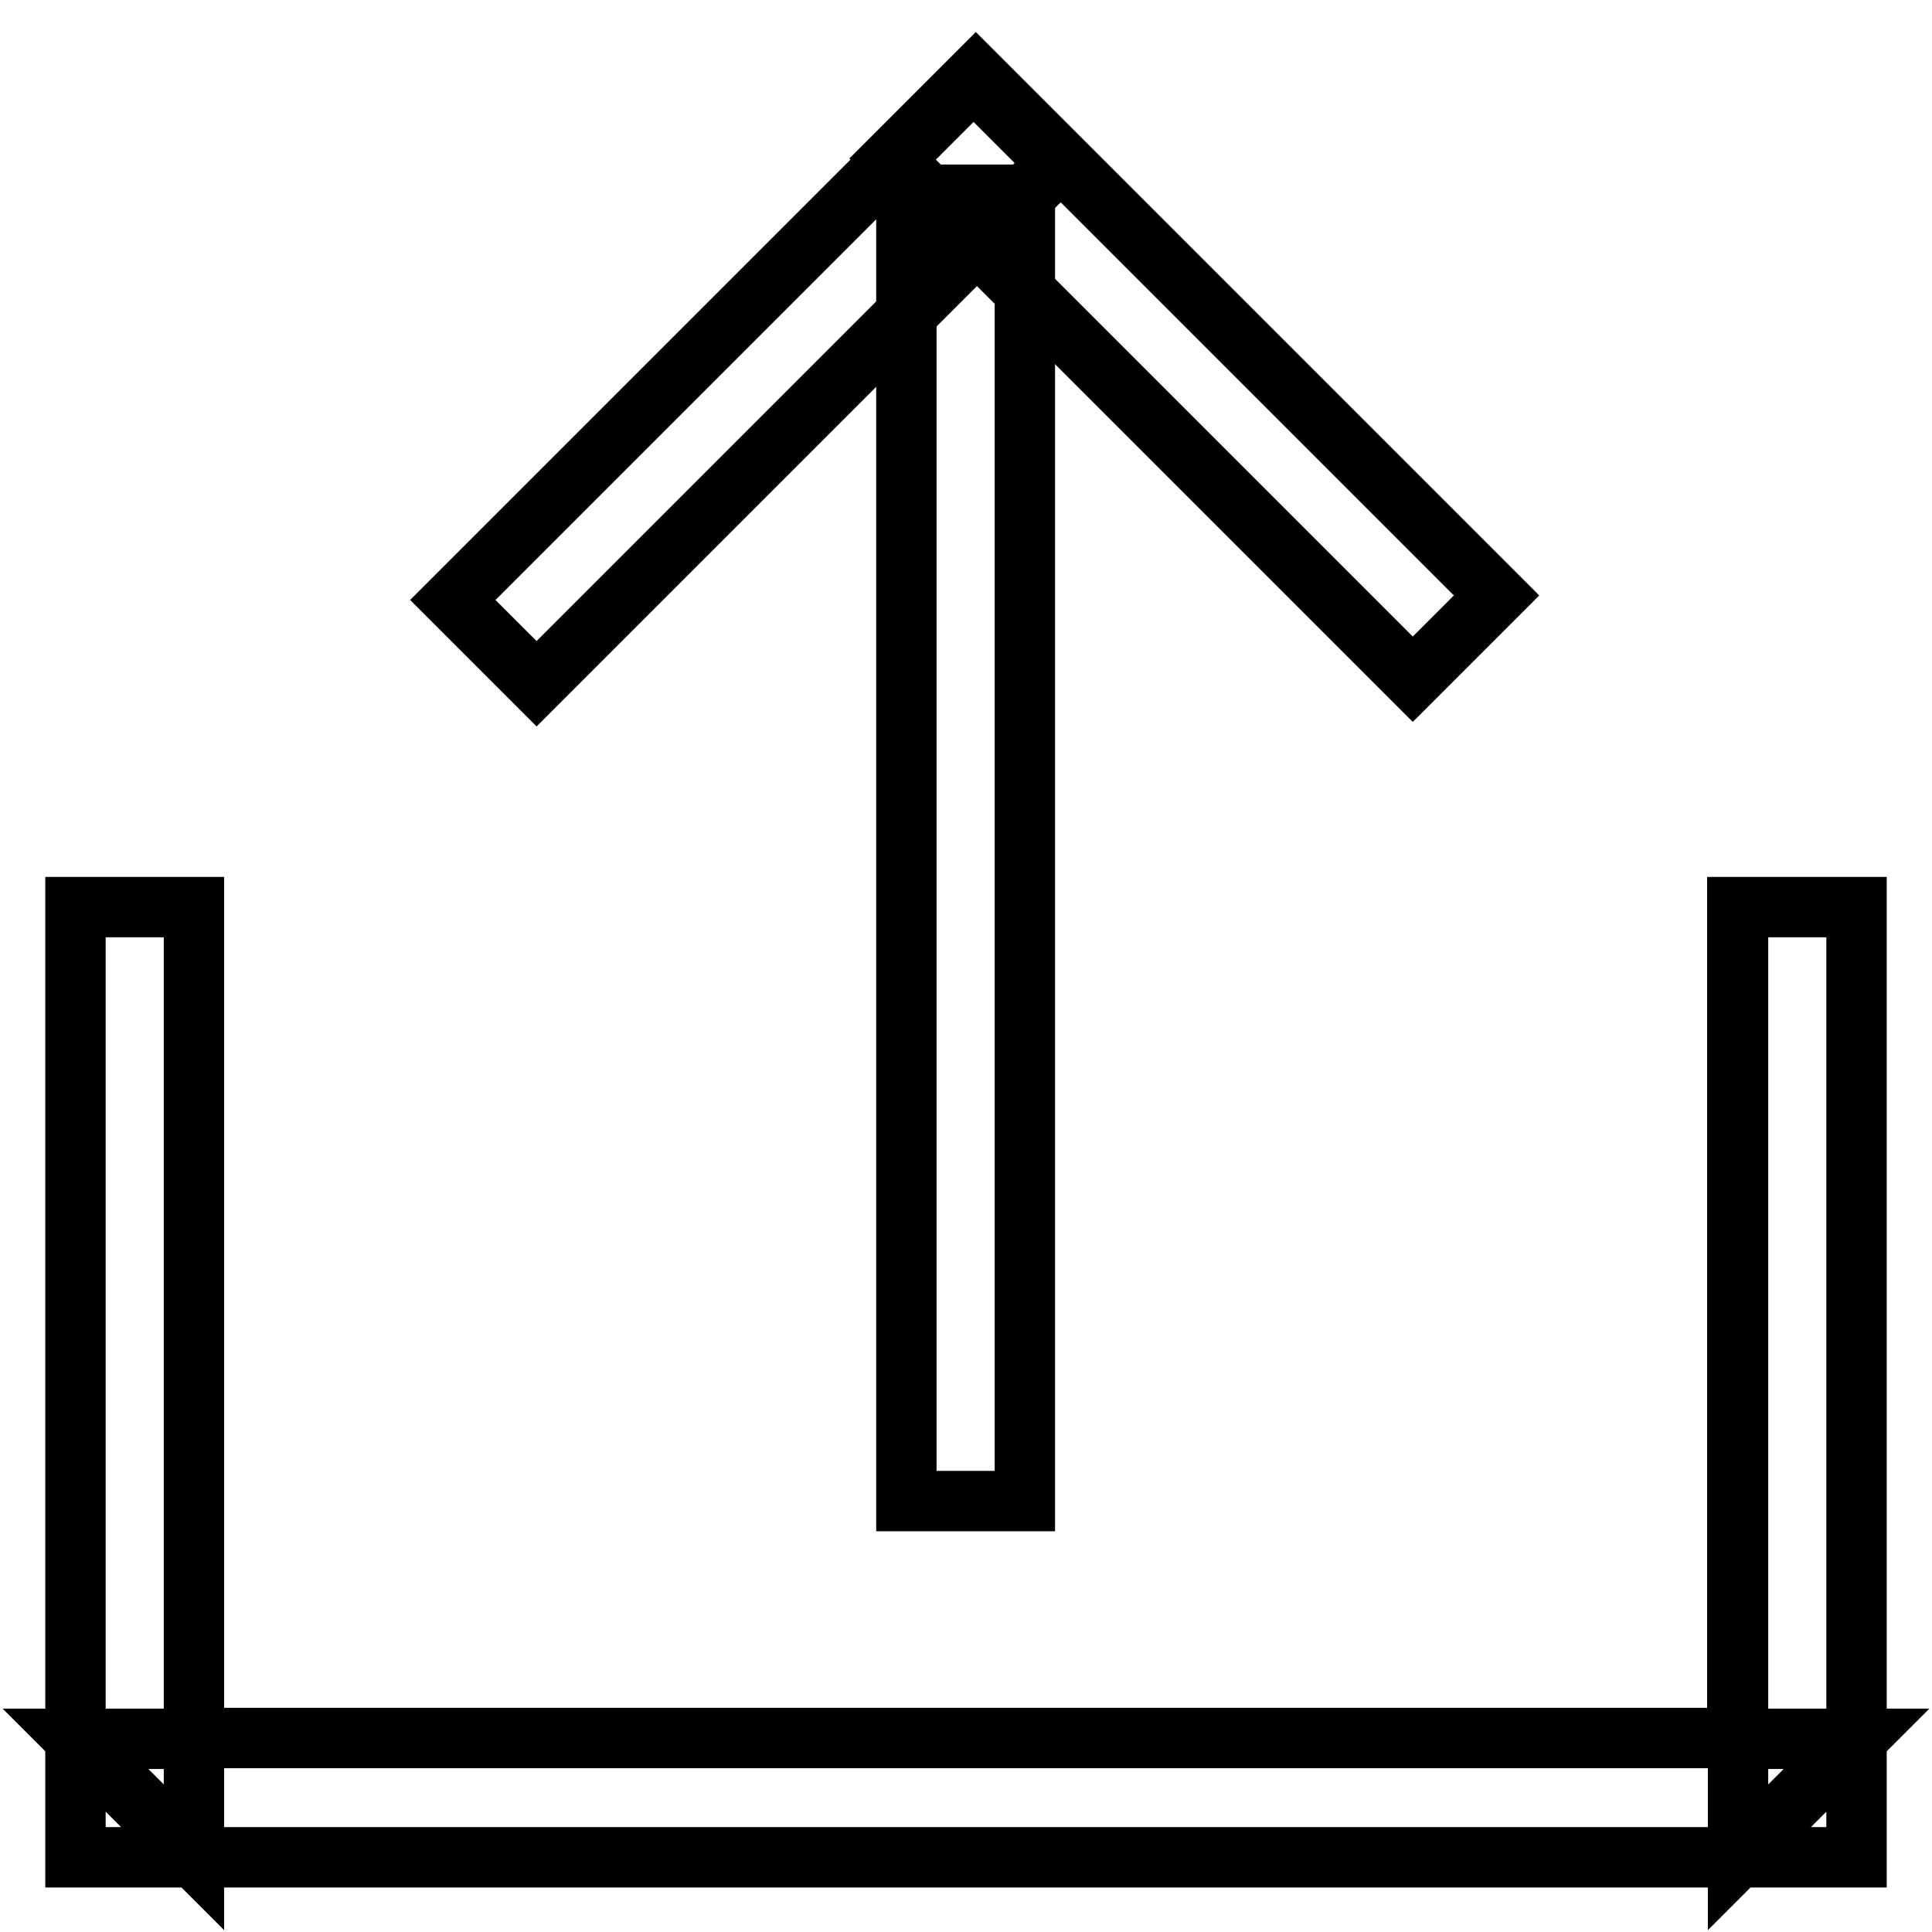 <?xml version="1.0" encoding="utf-8"?>
<!-- Svg Vector Icons : http://www.onlinewebfonts.com/icon -->
<!DOCTYPE svg PUBLIC "-//W3C//DTD SVG 1.1//EN" "http://www.w3.org/Graphics/SVG/1.1/DTD/svg11.dtd">
<svg version="1.1" xmlns="http://www.w3.org/2000/svg" xmlns:xlink="http://www.w3.org/1999/xlink" x="0px" y="0px" viewBox="0 0 256 256" enable-background="new 0 0 256 256" xml:space="preserve">
<g> <path stroke-width="8" fill-opacity="0" stroke="#000000"  d="M230.3,230.4V120.2H246v125.9H10V120.2h15.7v110.1H230.3L230.3,230.4z M246,230.4l-15.7,15.7v-15.7H246z  M25.7,246.1L10,230.4h15.7V246.1z M230.3,120.2H246v125.9H10V120.2h15.7v110.1h204.5V120.2L230.3,120.2z M25.7,246.1L10,230.4 h15.7V246.1L25.7,246.1z M246,230.4l-15.7,15.7v-15.7H246L246,230.4z"/> <path stroke-width="8" fill-opacity="0" stroke="#000000"  d="M120.1,25.8h15.7v173.1h-15.7V25.8z"/> <path stroke-width="8" fill-opacity="0" stroke="#000000"  d="M129.3,9.9l69,69L187.2,90l-69-69L129.3,9.9z"/> <path stroke-width="8" fill-opacity="0" stroke="#000000"  d="M60,79.5l69-69l11.1,11.1l-69,69L60,79.5z"/></g>
</svg>